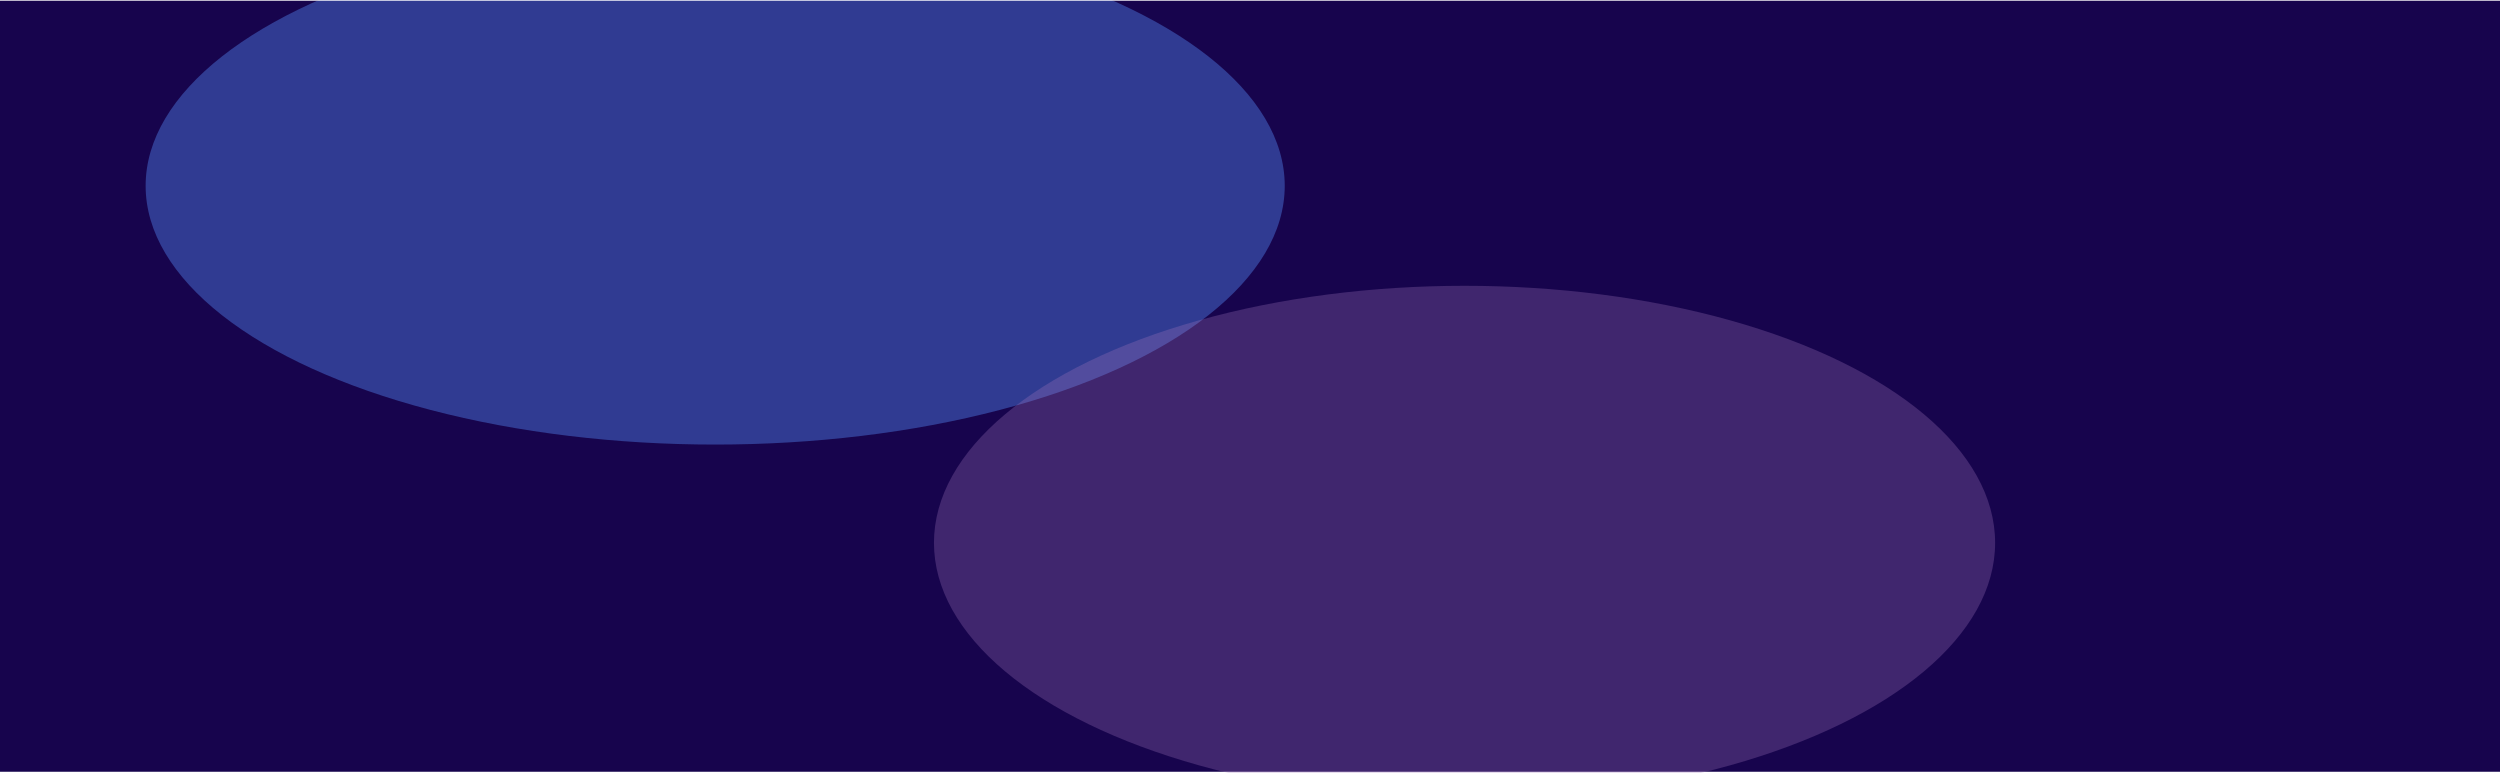 <svg width="3360" height="1039" viewBox="0 0 3360 1039" fill="none" xmlns="http://www.w3.org/2000/svg"><mask id="mask0_1_7" style="mask-type:alpha" maskUnits="userSpaceOnUse" x="0" y="0" width="3360" height="1039"><rect y="0.957" width="3360" height="1037.84" fill="#C4C4C4"/></mask><g mask="url(#mask0_1_7)"><rect y="-1.234" width="3360" height="1038.47" fill="#17044D"/><g filter="url(#filter0_f_1_7)"><ellipse cx="961.207" cy="249.748" rx="765.471" ry="347.748" fill="#578EFB" fill-opacity="0.4"/></g><g filter="url(#filter1_f_1_7)"><ellipse cx="1968.34" cy="729.559" rx="713.09" ry="345.441" fill="#A276BD" fill-opacity="0.3"/></g></g><defs><filter id="filter0_f_1_7" x="-54.264" y="-348" width="2030.94" height="1195.5" filterUnits="userSpaceOnUse" color-interpolation-filters="sRGB"><feFlood flood-opacity="0" result="BackgroundImageFix"/><feBlend mode="normal" in="SourceGraphic" in2="BackgroundImageFix" result="shape"/><feGaussianBlur stdDeviation="125" result="effect1_foregroundBlur_1_7"/></filter><filter id="filter1_f_1_7" x="1005.25" y="134.118" width="1926.18" height="1190.88" filterUnits="userSpaceOnUse" color-interpolation-filters="sRGB"><feFlood flood-opacity="0" result="BackgroundImageFix"/><feBlend mode="normal" in="SourceGraphic" in2="BackgroundImageFix" result="shape"/><feGaussianBlur stdDeviation="125" result="effect1_foregroundBlur_1_7"/></filter></defs></svg>